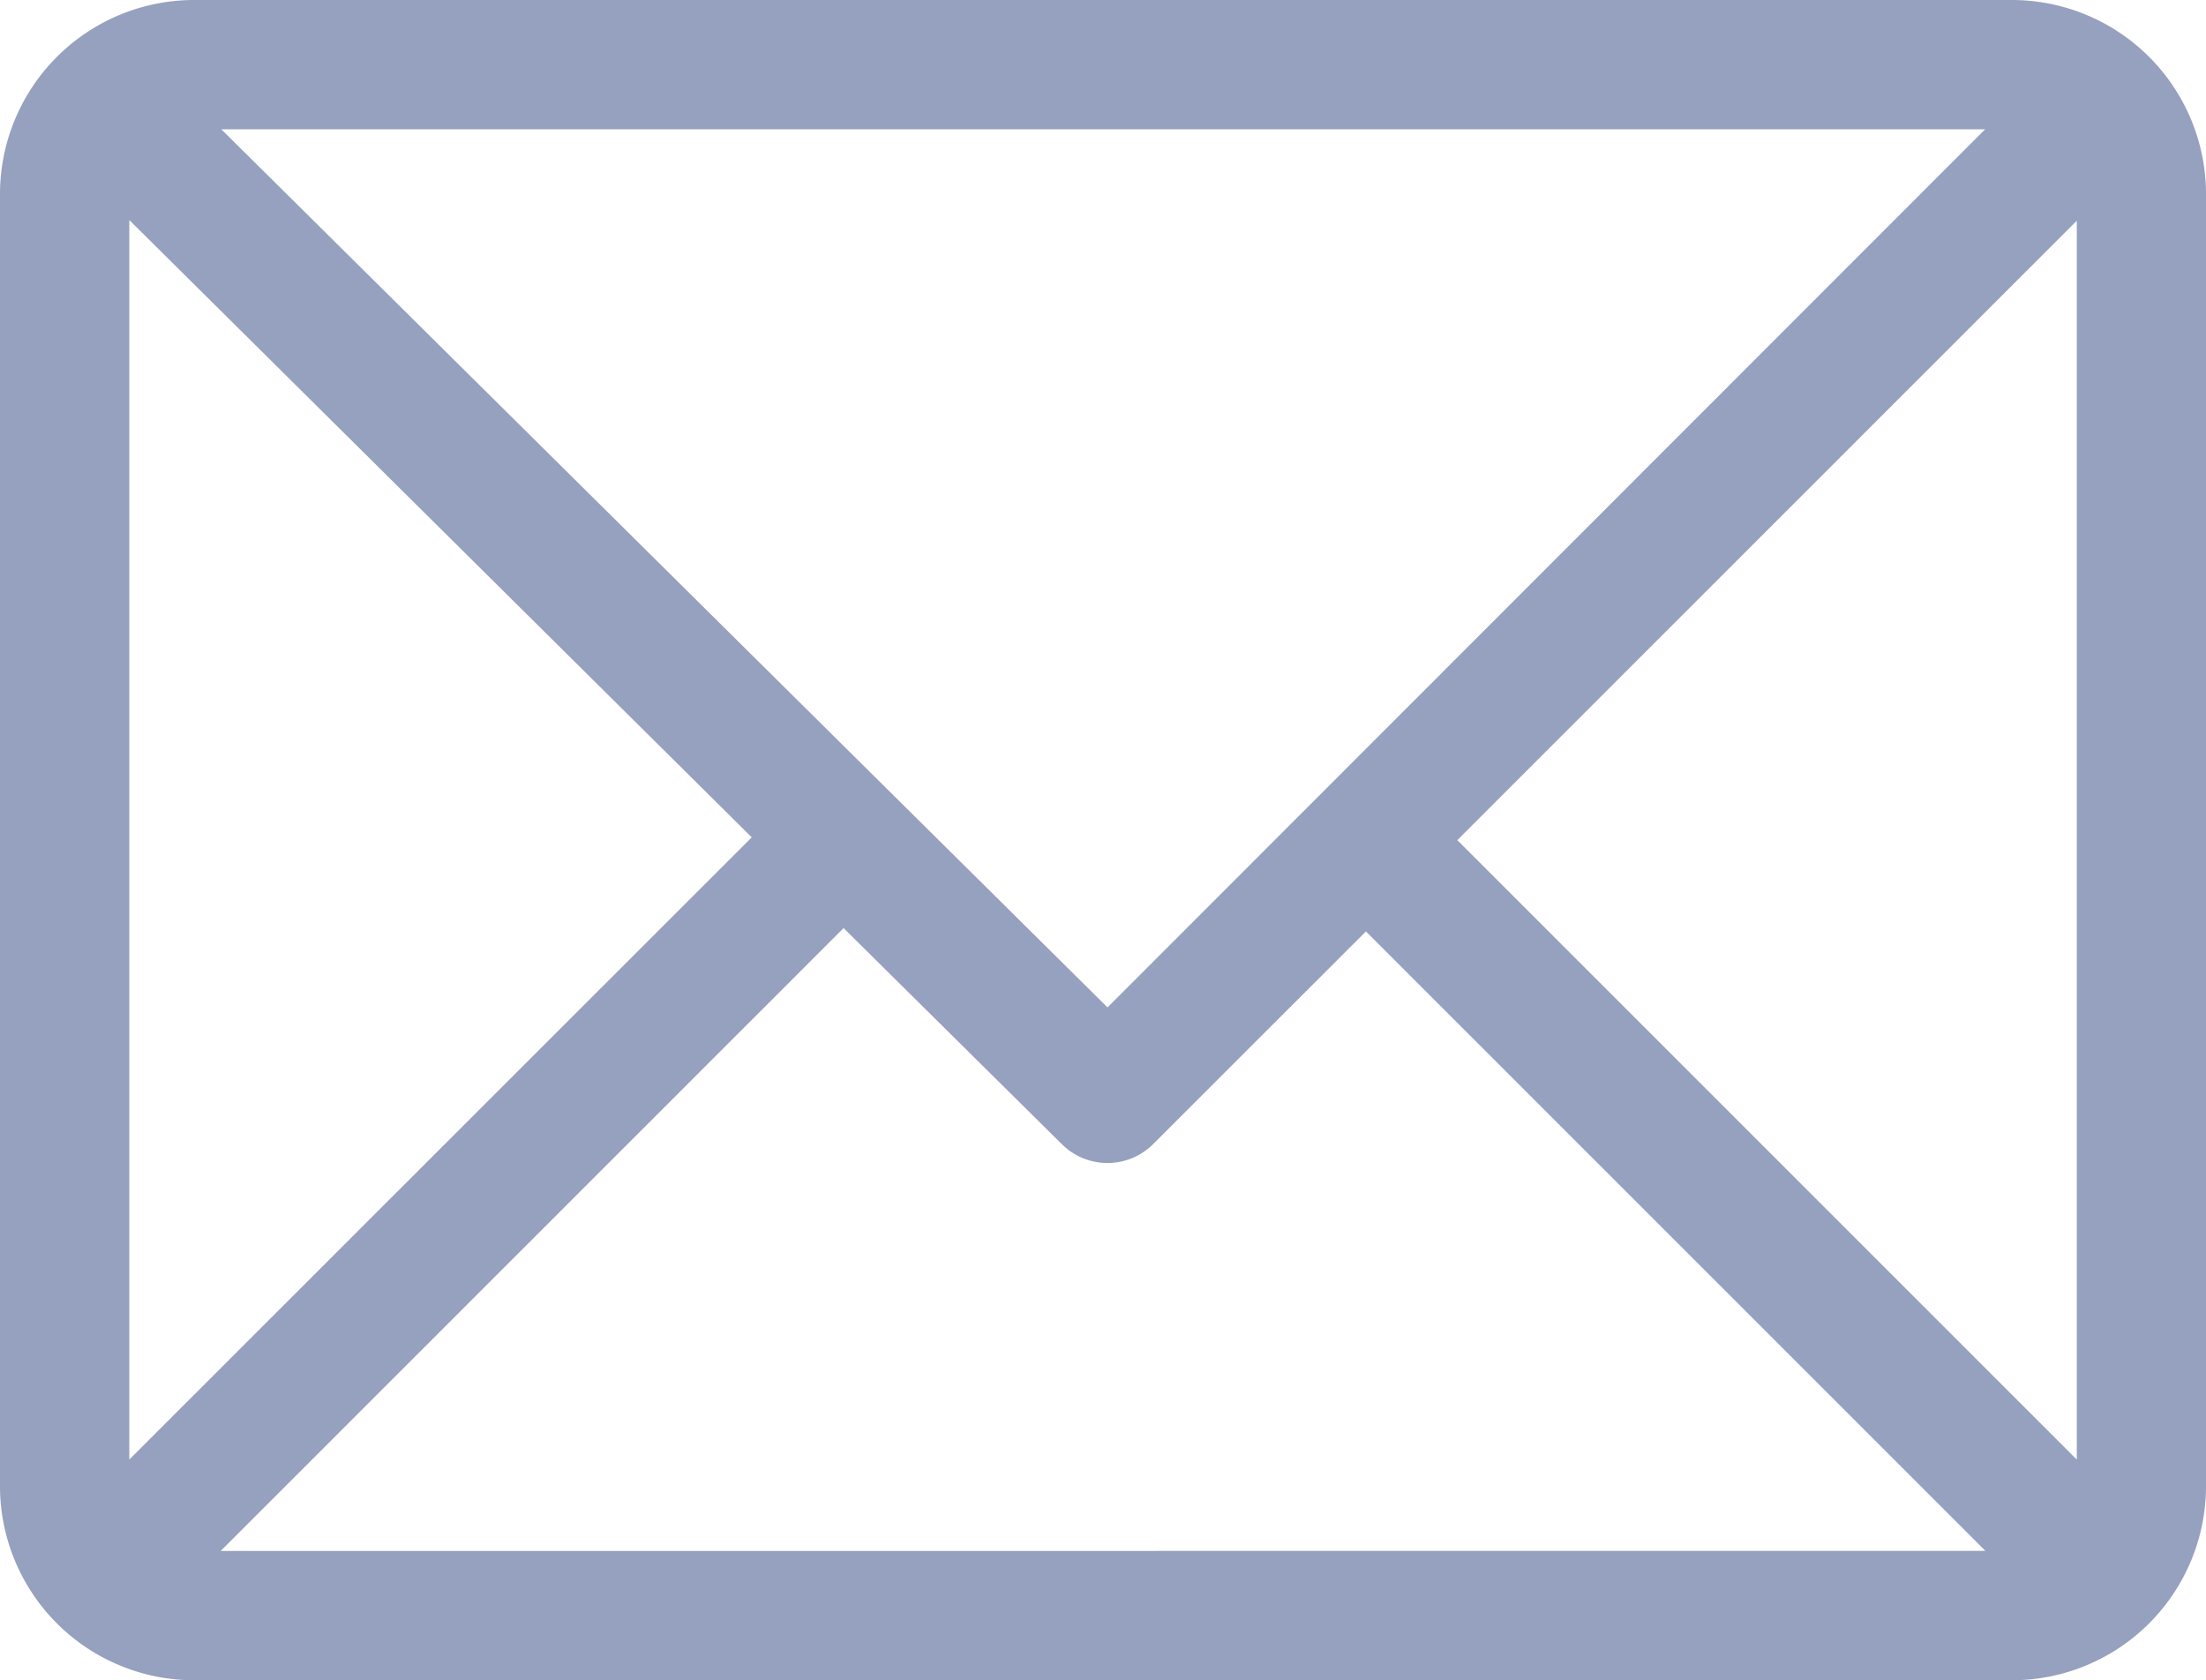 <svg xmlns="http://www.w3.org/2000/svg" width="24.5" height="18.662" viewBox="0 0 24.5 18.662">
  <path id="Path_4099" data-name="Path 4099" d="M22.347,61H2.153A2.157,2.157,0,0,0,0,63.153V77.509a2.157,2.157,0,0,0,2.153,2.153H22.347A2.157,2.157,0,0,0,24.5,77.509V63.153A2.157,2.157,0,0,0,22.347,61Zm-.3,1.436L12.3,72.189,2.458,62.436ZM1.436,77.211V63.444L8.349,70.3Zm1.015,1.015,6.918-6.918,2.424,2.4a.718.718,0,0,0,1.013,0l2.364-2.363,6.88,6.88Zm20.614-1.015-6.88-6.88,6.88-6.88Z" transform="translate(0 -61)" fill="#96a0bf"/>
</svg>
